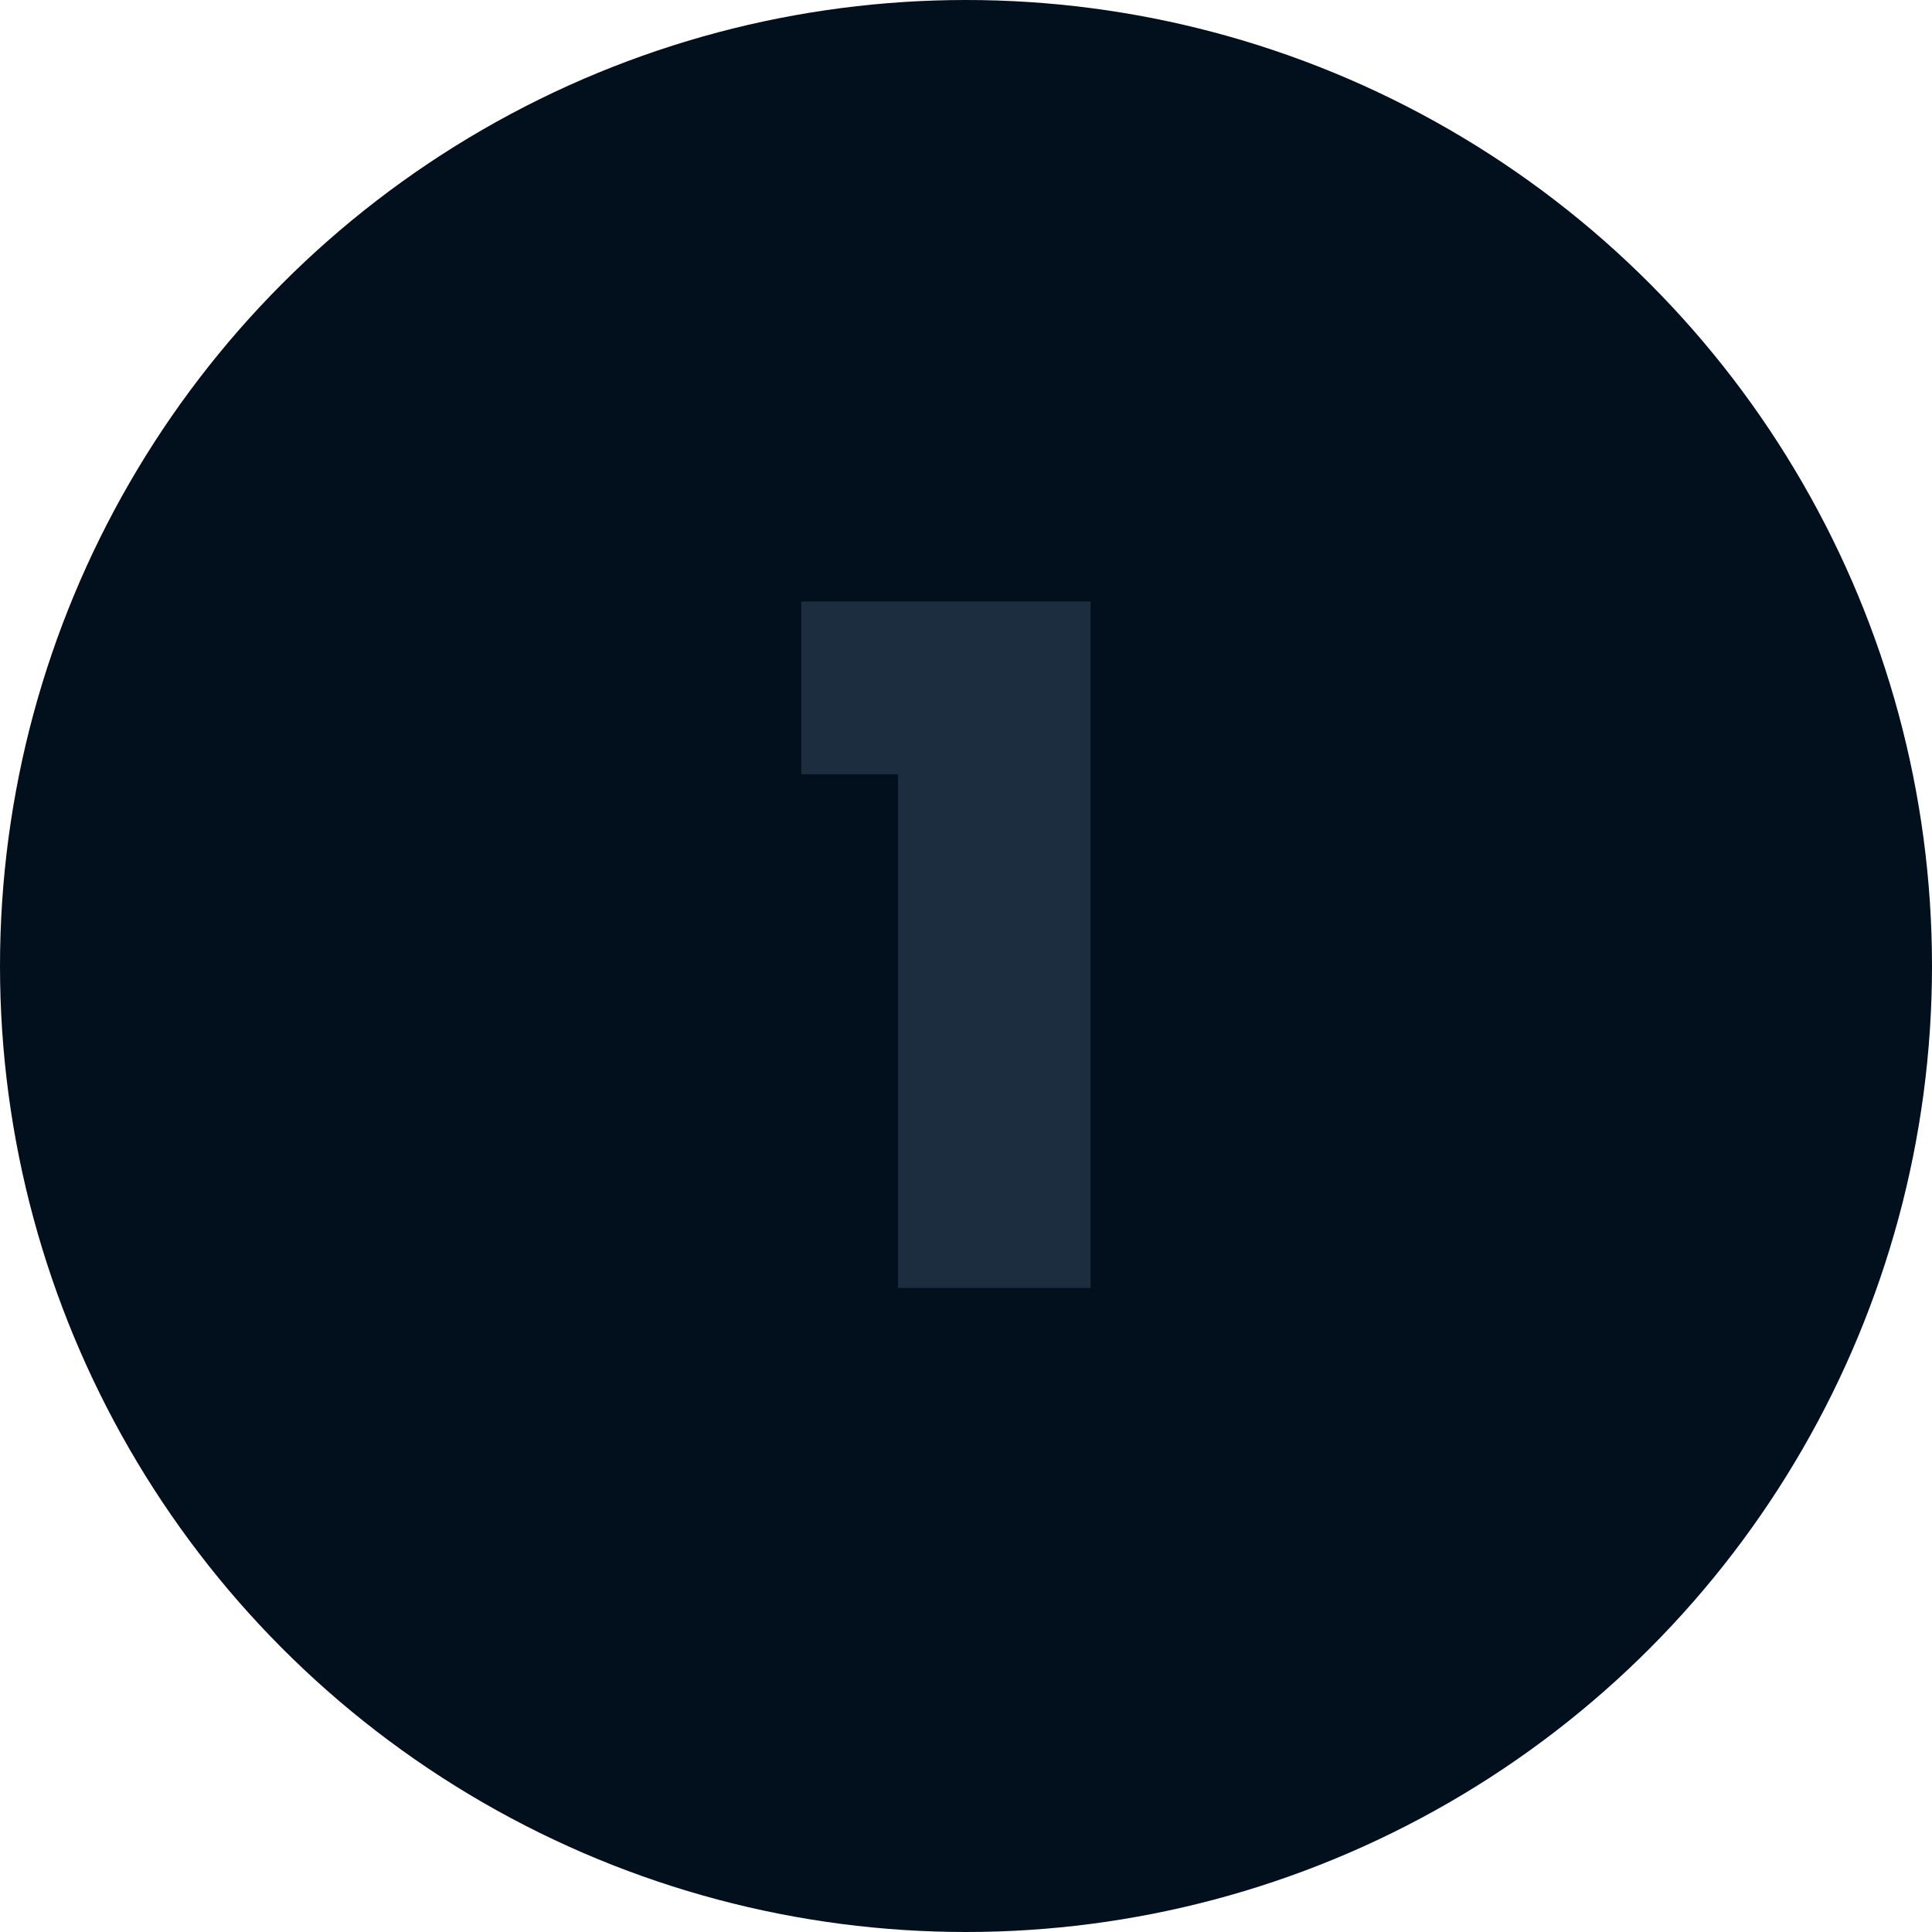 <svg width="72" height="72" viewBox="0 0 72 72" fill="none" xmlns="http://www.w3.org/2000/svg">
<circle cx="36" cy="36" r="36" fill="#020F1D"/>
<path d="M29.862 28.855V22.415H40.642V48H33.467V28.855H29.862Z" fill="#1B2D3F"/>
</svg>
